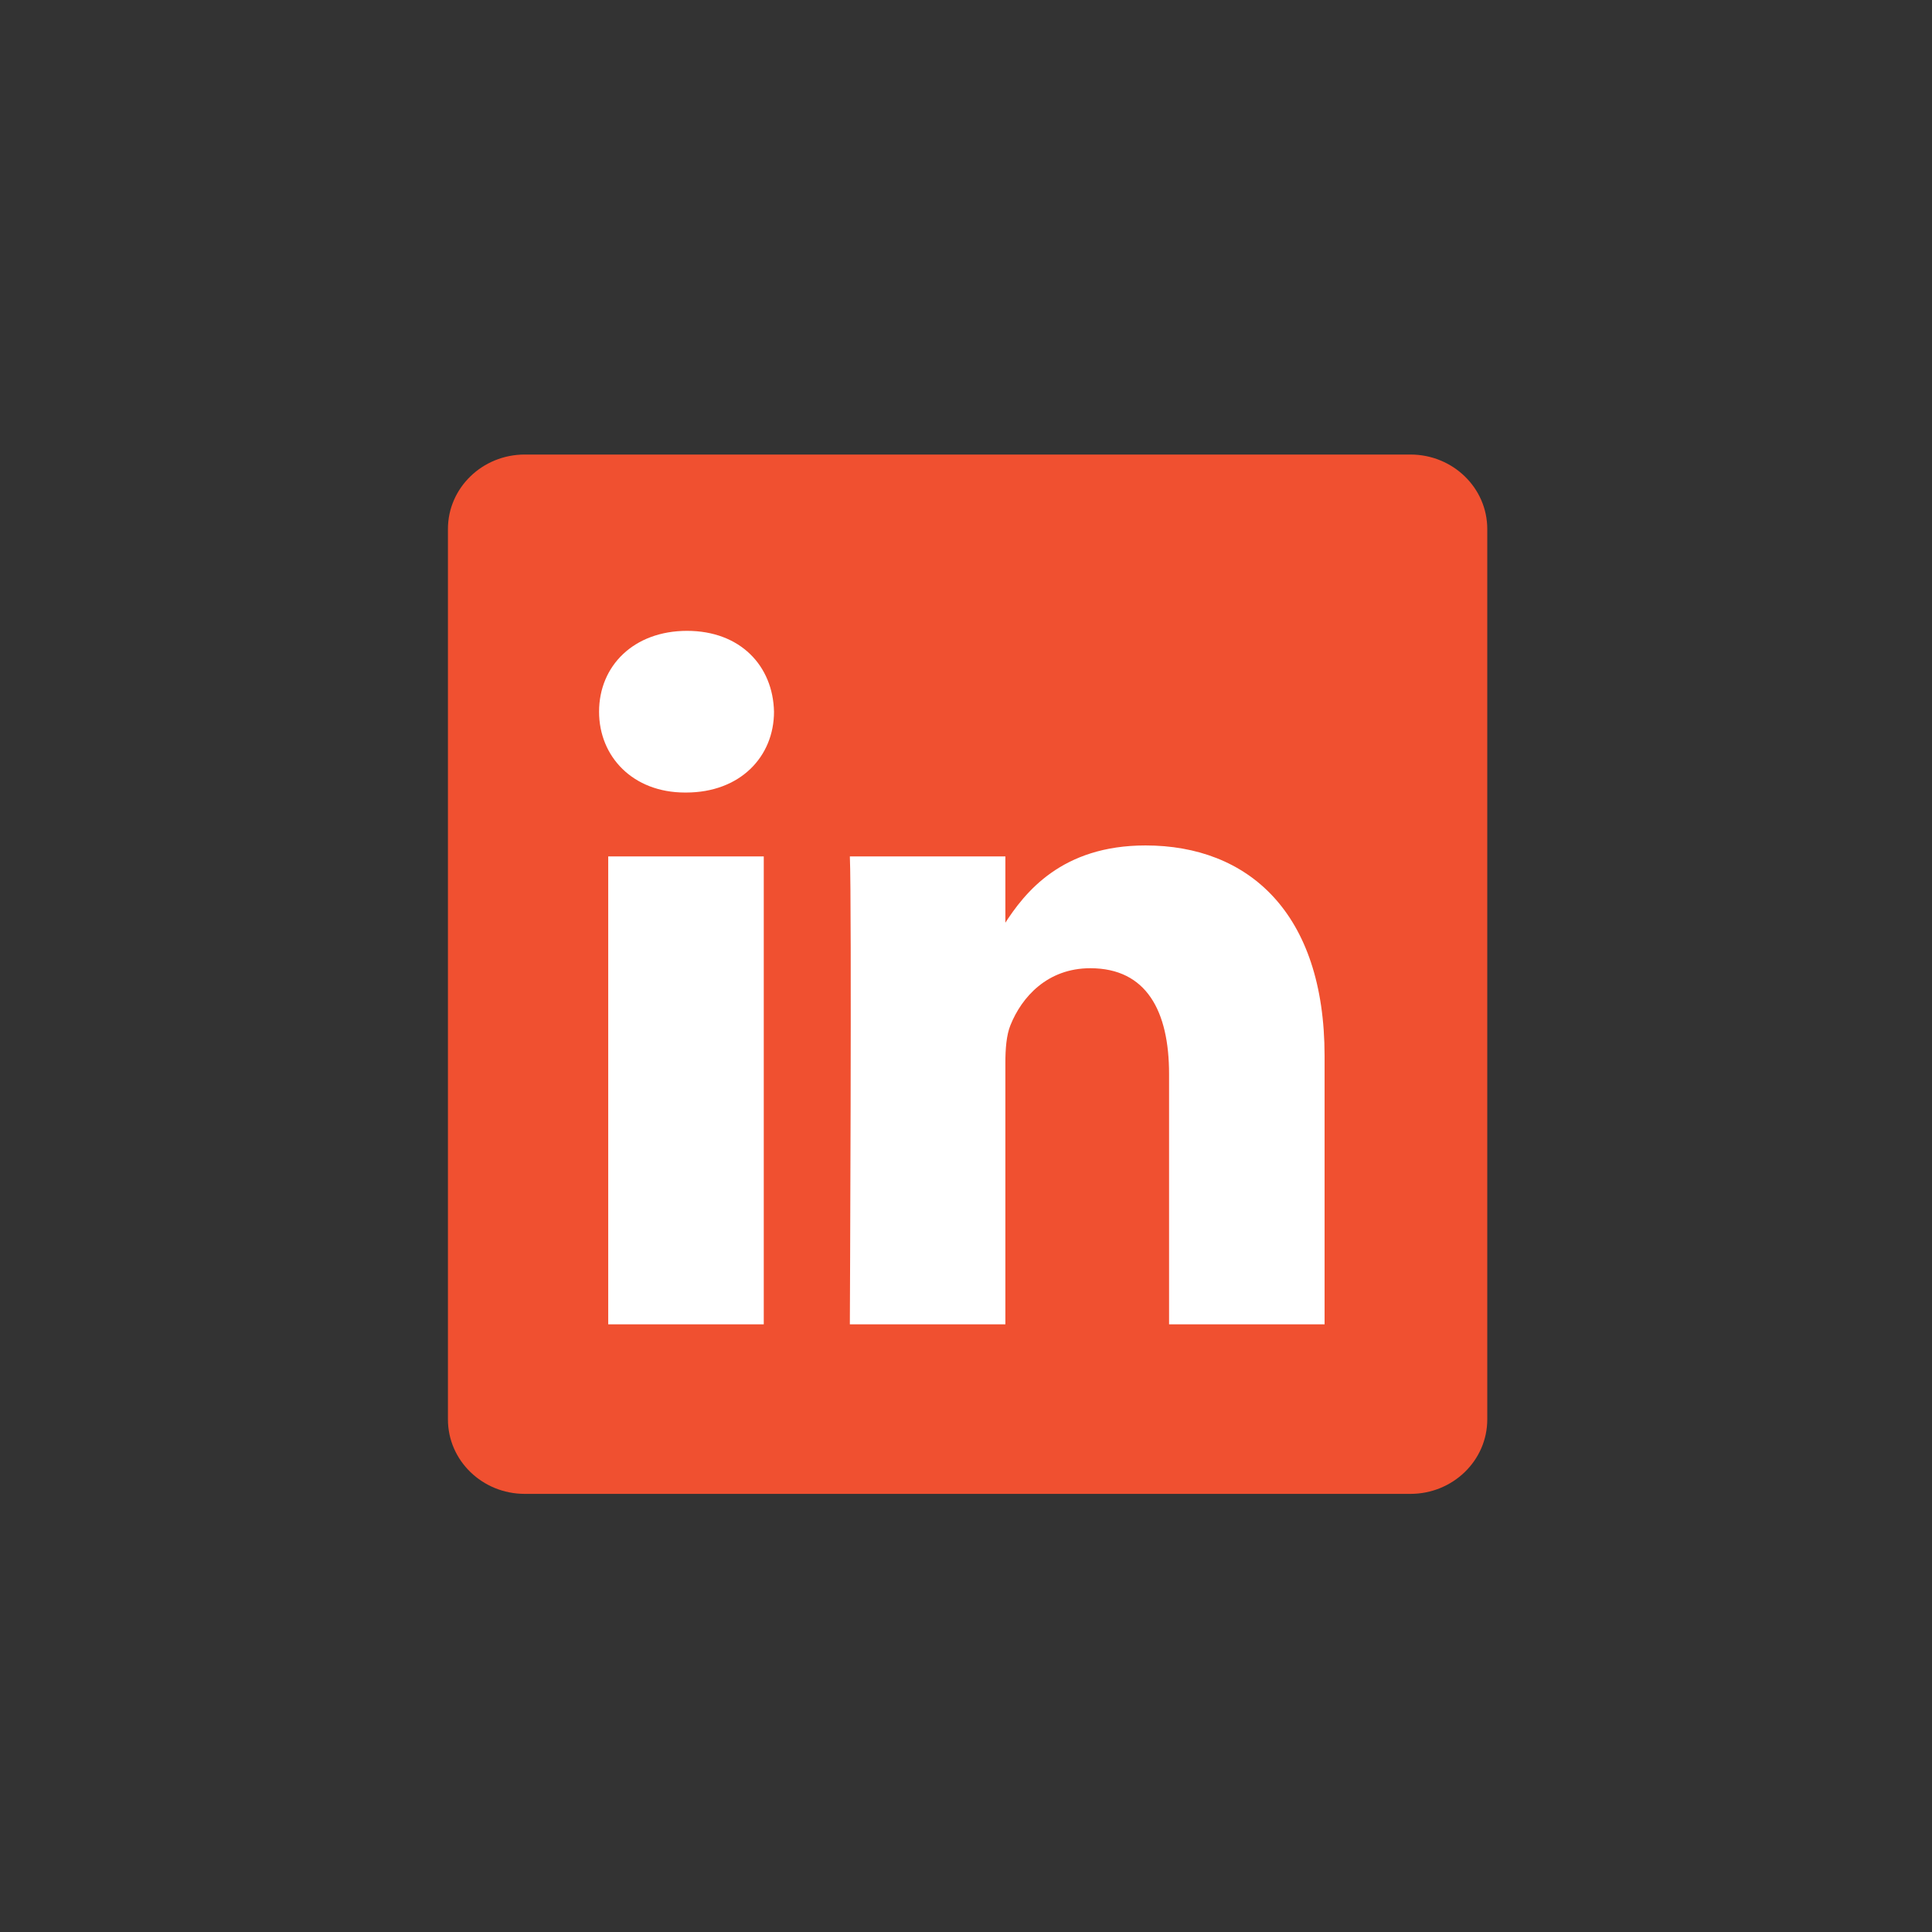 <?xml version="1.0" encoding="UTF-8"?> <svg xmlns="http://www.w3.org/2000/svg" width="93" height="93" viewBox="0 0 93 93" fill="none"><rect x="0" y="0" width="93" height="93" fill="#333333" stroke="none"/> <path d="M21.562 25.464C21.562 23.485 23.218 21.88 25.259 21.88H67.894C69.936 21.88 71.592 23.485 71.592 25.464V68.327C71.592 70.305 69.936 71.91 67.894 71.91H25.259C23.218 71.91 21.562 70.306 21.562 68.327V25.463V25.464Z" fill="#F05030"></path> <path d="M36.765 63.748V41.225H29.278V63.748H36.766H36.765ZM33.023 38.15C35.633 38.15 37.258 36.421 37.258 34.259C37.21 32.048 35.633 30.367 33.073 30.367C30.511 30.367 28.837 32.048 28.837 34.259C28.837 36.42 30.462 38.15 32.974 38.15H33.023L33.023 38.15ZM40.909 63.748H48.395V51.172C48.395 50.499 48.444 49.825 48.641 49.345C49.182 48 50.414 46.607 52.483 46.607C55.191 46.607 56.275 48.672 56.275 51.7V63.748H63.761V50.834C63.761 43.916 60.068 40.697 55.143 40.697C51.104 40.697 49.331 42.954 48.346 44.491H48.395V41.226H40.909C41.007 43.339 40.909 63.749 40.909 63.749L40.909 63.748Z" fill="white"></path> </svg> 